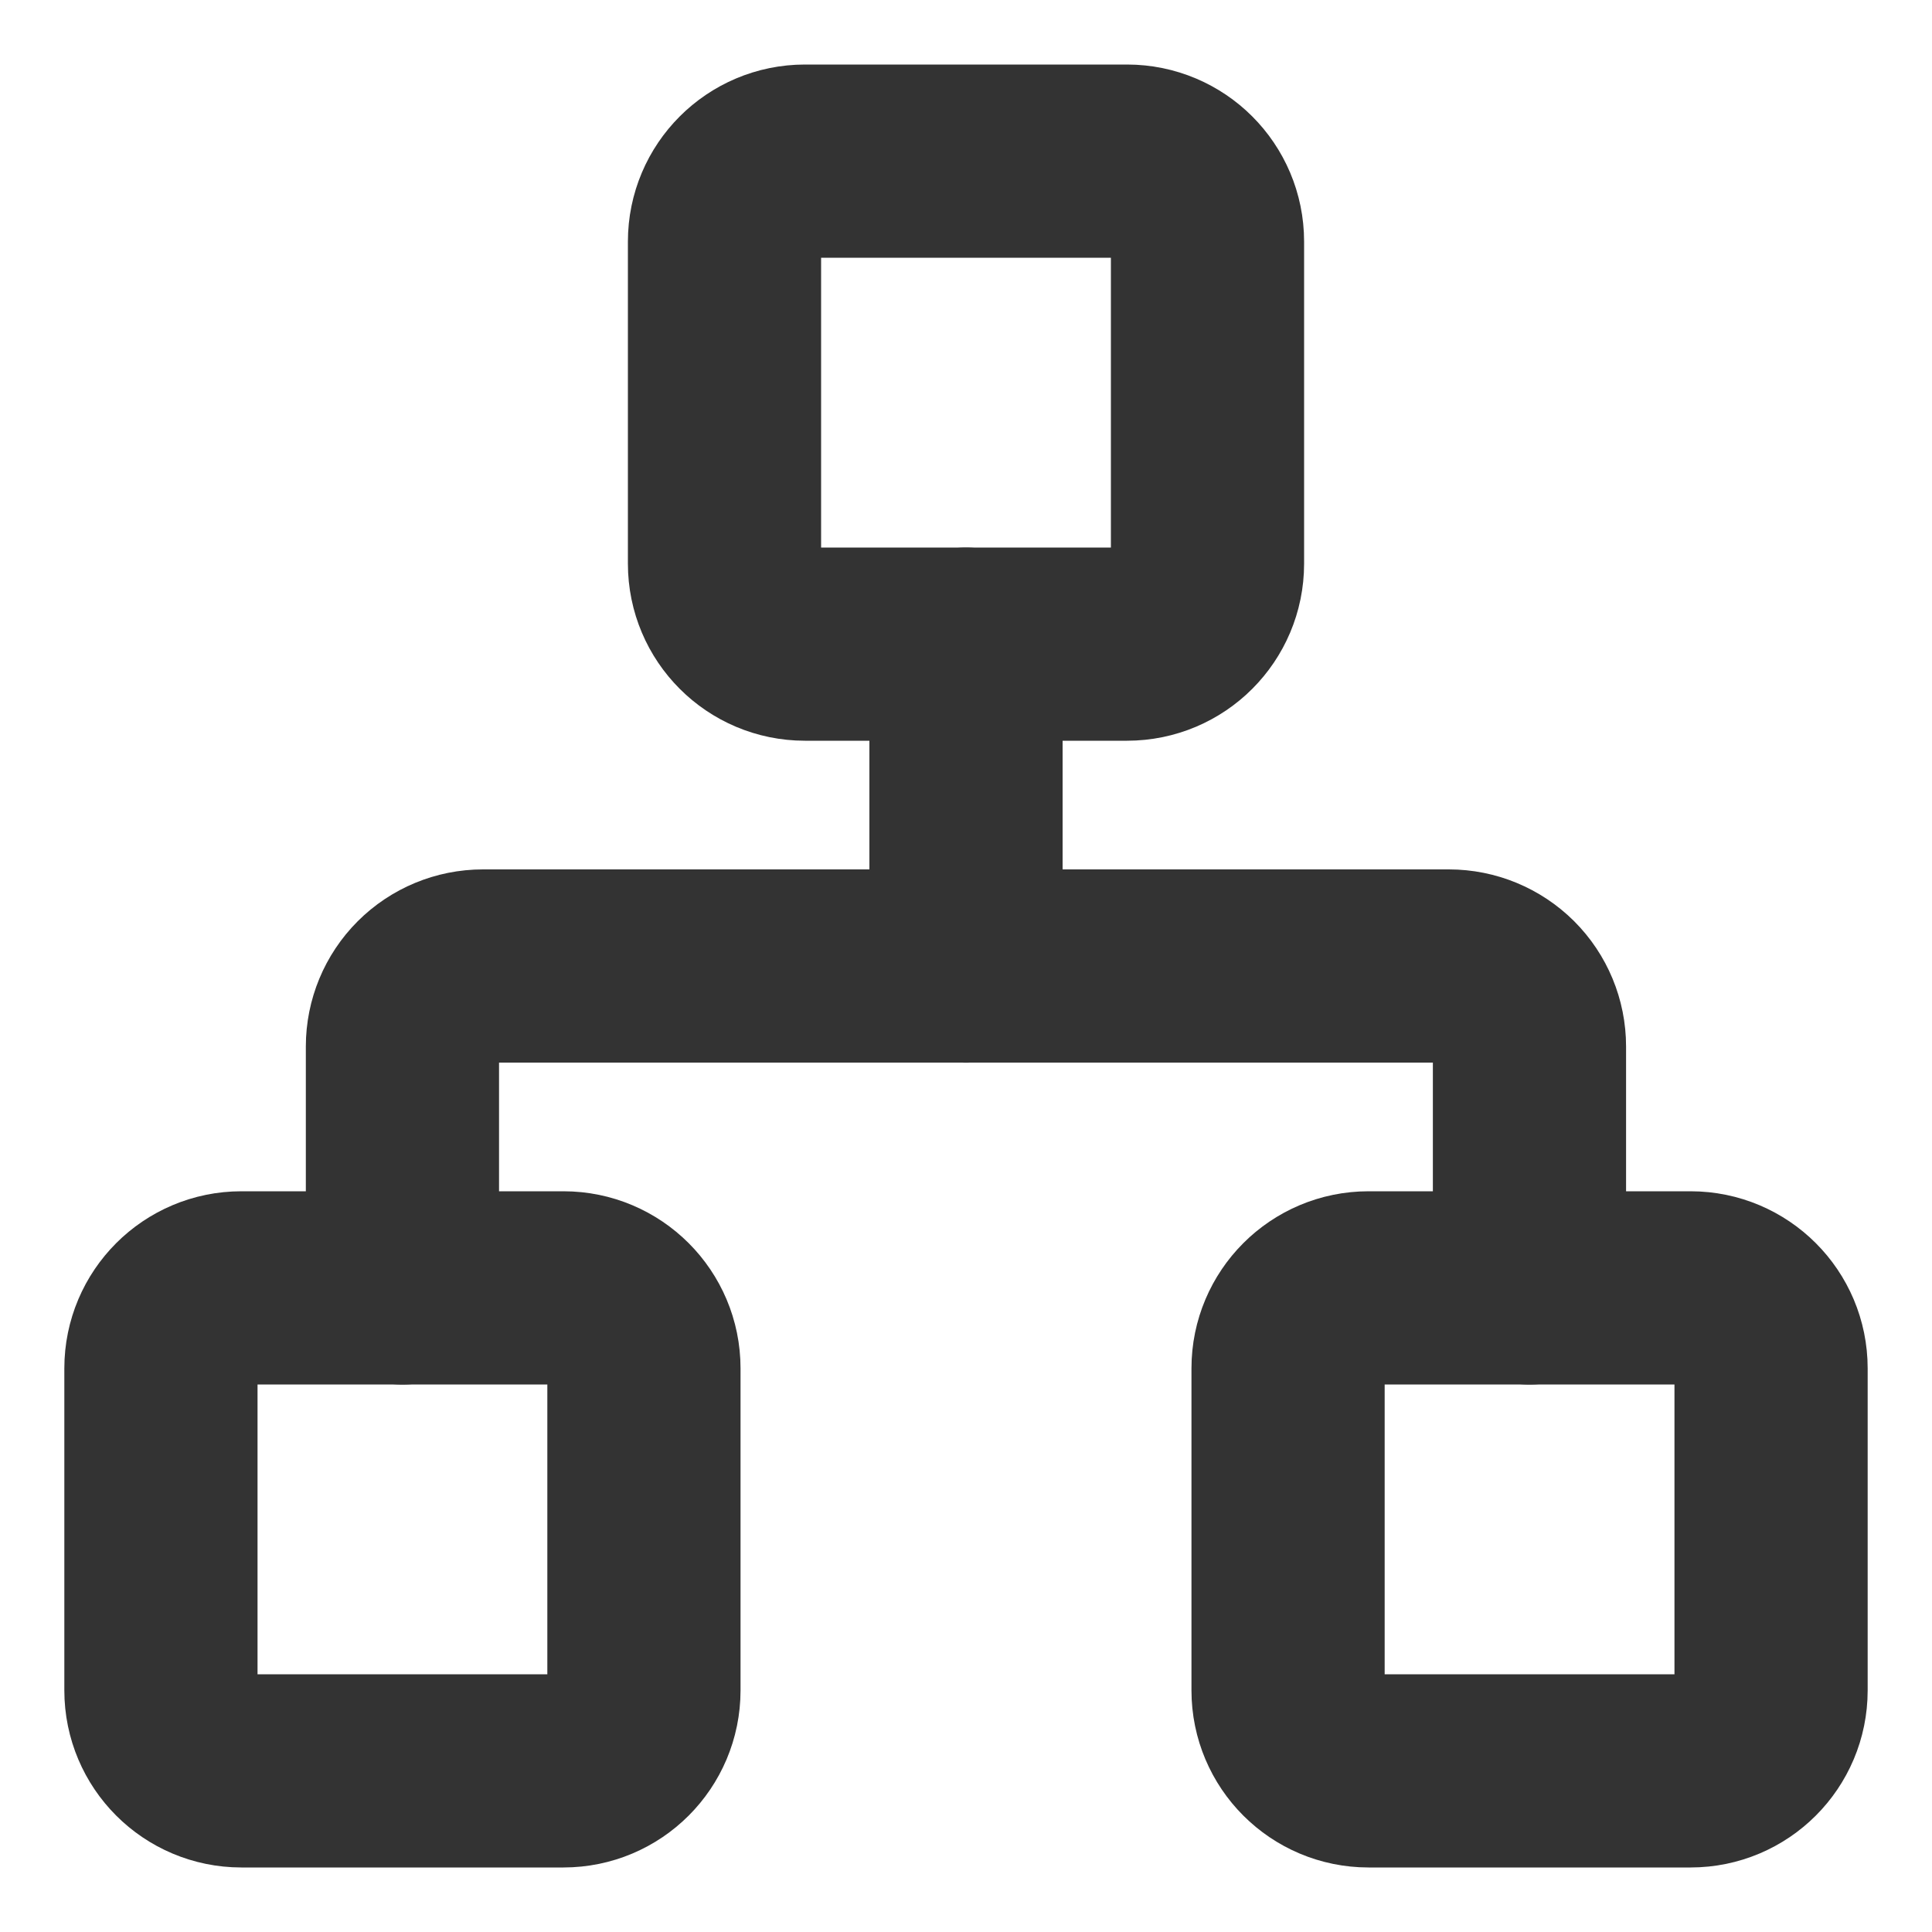 <svg width="20" height="20" viewBox="0 0 20 20" fill="none" xmlns="http://www.w3.org/2000/svg">
<g clip-path="url(#clip0_3856_13084)">
<path d="M17.501 13.332H14.167C13.707 13.332 13.334 13.705 13.334 14.165V17.499C13.334 17.959 13.707 18.332 14.167 18.332H17.501C17.961 18.332 18.334 17.959 18.334 17.499V14.165C18.334 13.705 17.961 13.332 17.501 13.332Z" stroke="#333333" stroke-width="2" stroke-linecap="round" stroke-linejoin="round"/>
<path d="M5.833 13.332H2.499C2.039 13.332 1.666 13.705 1.666 14.165V17.499C1.666 17.959 2.039 18.332 2.499 18.332H5.833C6.293 18.332 6.666 17.959 6.666 17.499V14.165C6.666 13.705 6.293 13.332 5.833 13.332Z" stroke="#333333" stroke-width="2" stroke-linecap="round" stroke-linejoin="round"/>
<path d="M11.667 1.668H8.333C7.873 1.668 7.5 2.041 7.5 2.501V5.835C7.5 6.295 7.873 6.668 8.333 6.668H11.667C12.127 6.668 12.5 6.295 12.5 5.835V2.501C12.5 2.041 12.127 1.668 11.667 1.668Z" stroke="#333333" stroke-width="2" stroke-linecap="round" stroke-linejoin="round"/>
<path d="M4.166 13.333V10.833C4.166 10.612 4.254 10.4 4.41 10.244C4.566 10.088 4.778 10 4.999 10H14.999C15.22 10 15.432 10.088 15.589 10.244C15.745 10.4 15.833 10.612 15.833 10.833V13.333" stroke="#333333" stroke-width="2" stroke-linecap="round" stroke-linejoin="round"/>
<path d="M10 10.001V6.668" stroke="#333333" stroke-width="2" stroke-linecap="round" stroke-linejoin="round"/>
</g>
<defs>
<clipPath id="clip0_3856_13084">
<rect width="20" height="20" fill="white"/>
</clipPath>
</defs>
</svg>
